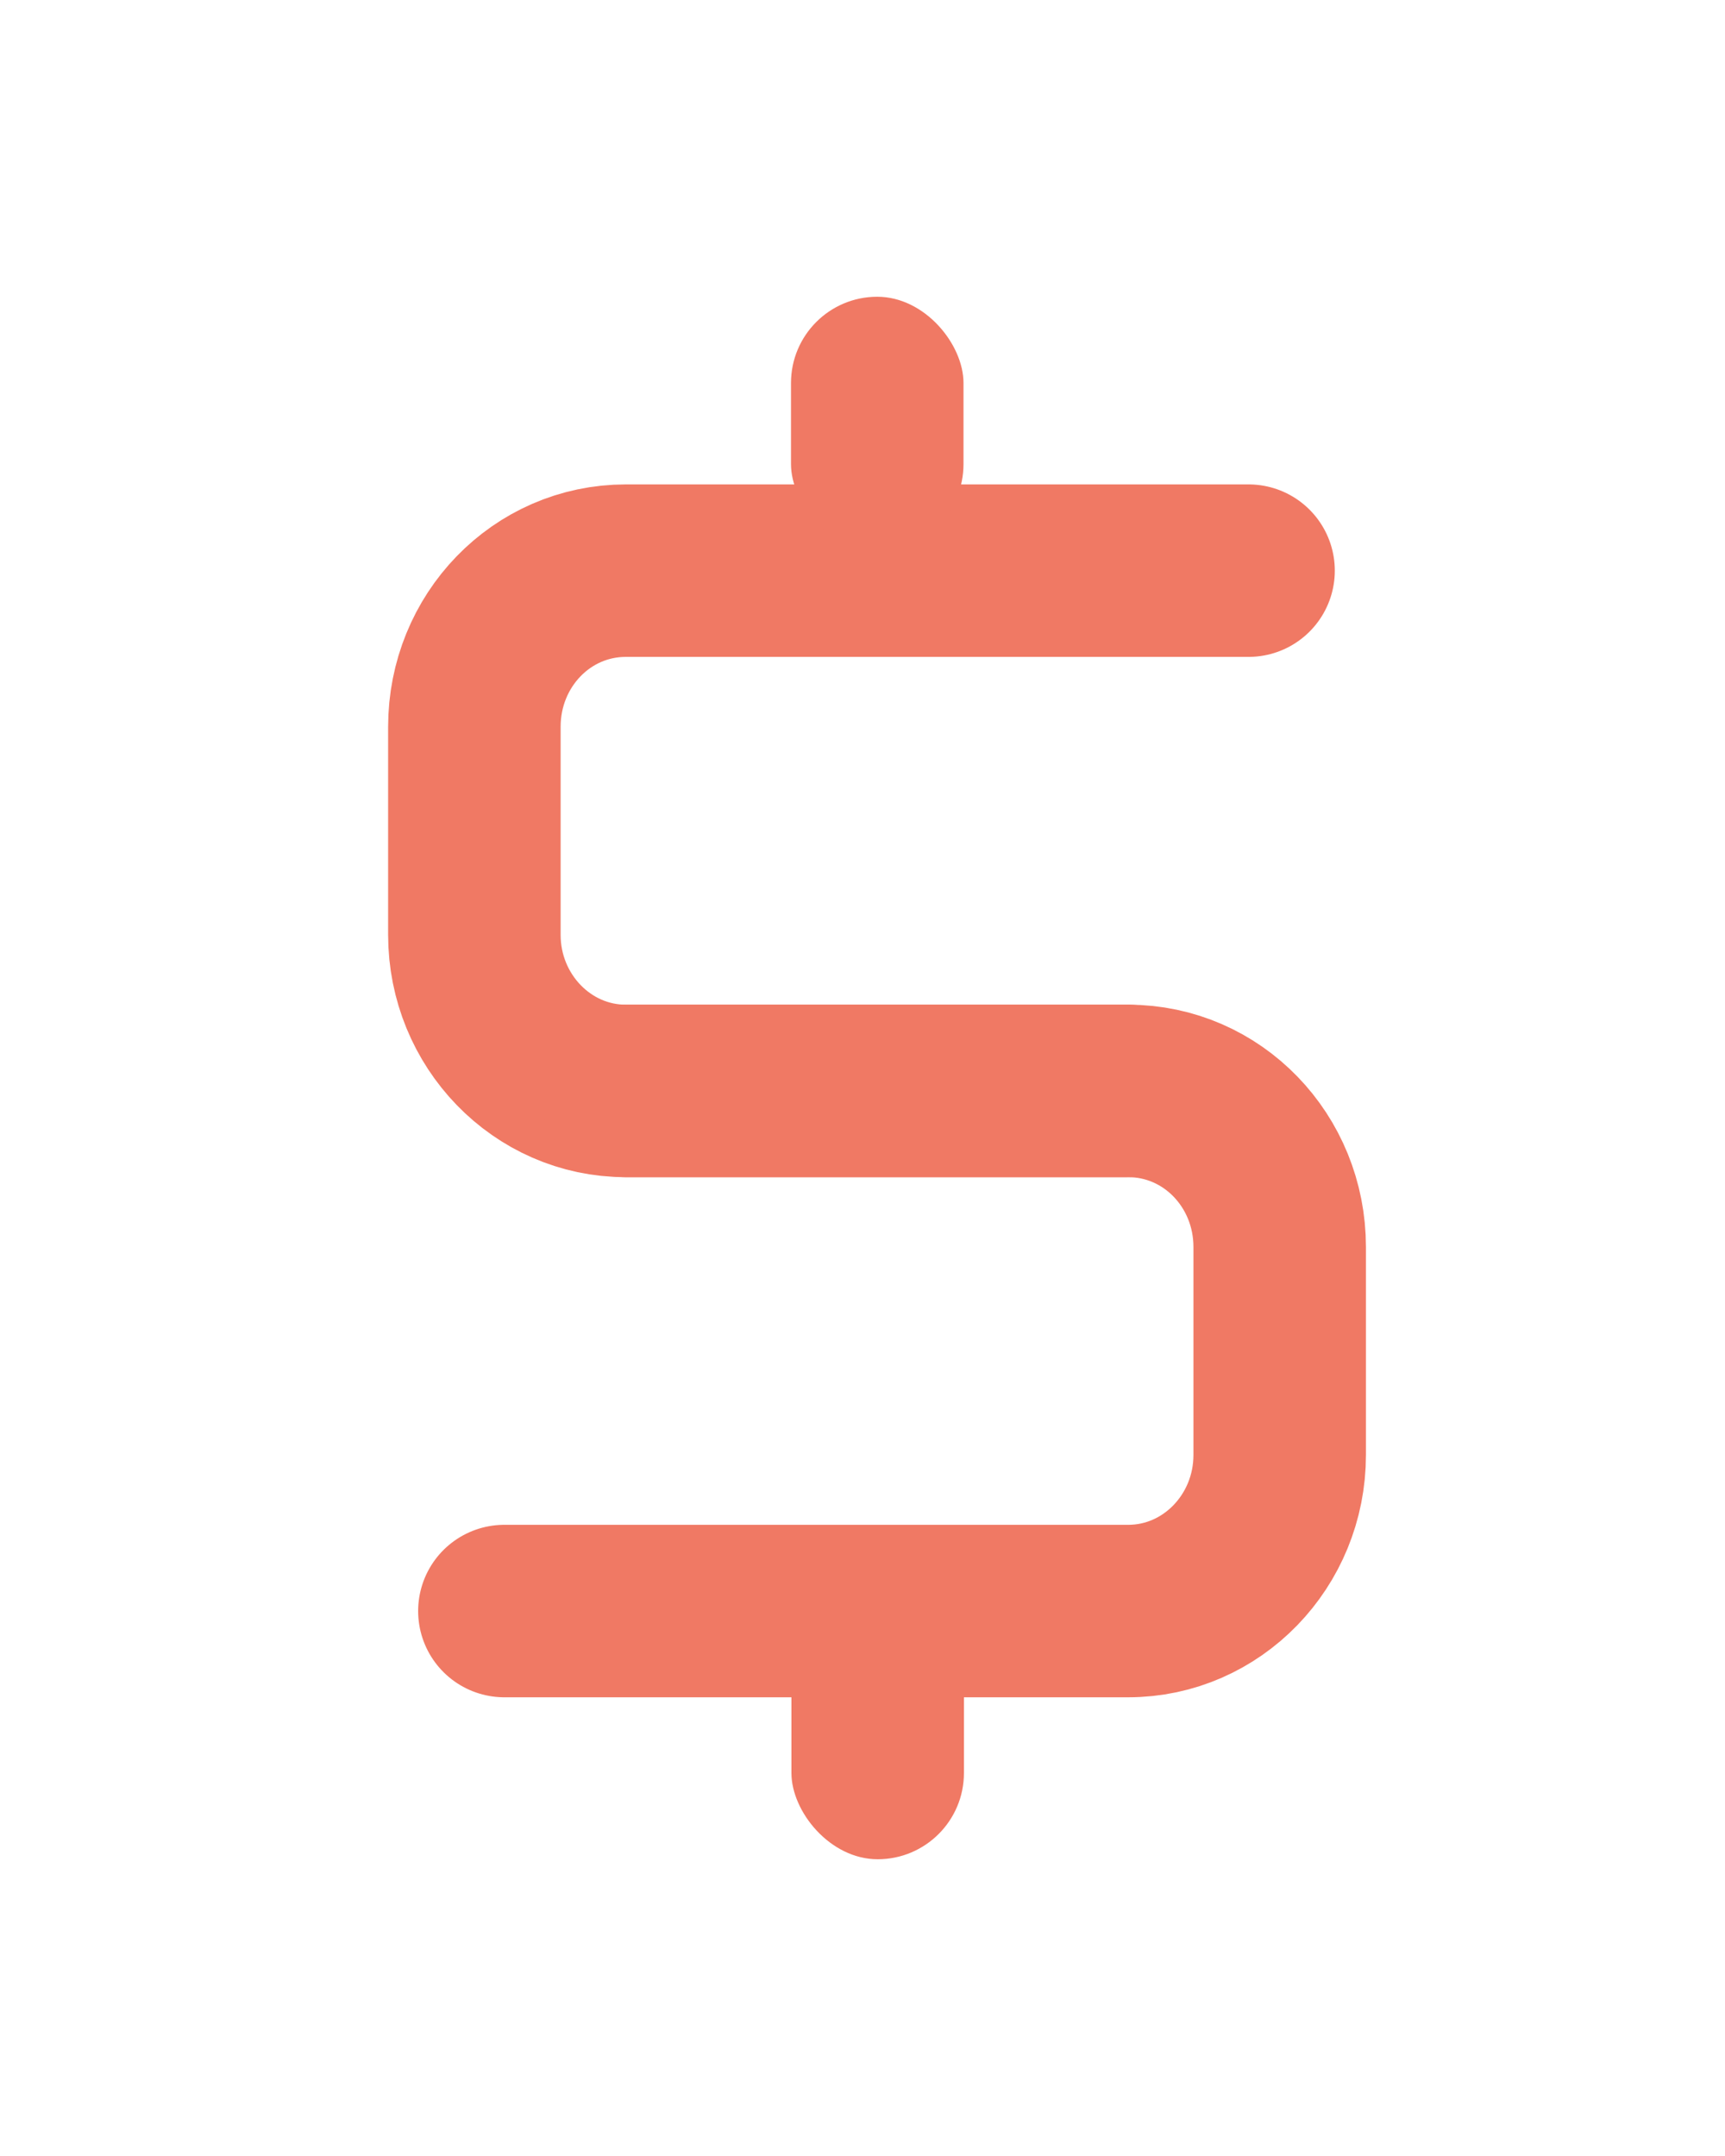 <svg xmlns="http://www.w3.org/2000/svg" width="20" height="25" viewBox="0 0 20 25">
    <g fill="none" fill-rule="evenodd">
        <path d="M0 0h20v25H0z" opacity=".3"/>
        <g transform="translate(5.5 2.5)">
            <path stroke="#F07964" stroke-linecap="round" stroke-width="2" d="M7.581 10.15H1.756C.786 10.15 0 9.336 0 8.34V5.927c0-1 .78-1.81 1.756-1.81h7.22"/>
            <rect width="2" height="2.941" x="3.671" y=".941" fill="#F07964" rx="1"/>
            <rect width="2" height="2.941" x="3.676" y="16.118" fill="#F07964" rx="1"/>
            <path stroke="#F07964" stroke-linecap="round" stroke-width="2" d="M.348 16.181h7.233c.97 0 1.756-.813 1.756-1.81V11.96c0-1-.78-1.81-1.756-1.81H1.756"/>
        </g>
    </g>
</svg>
